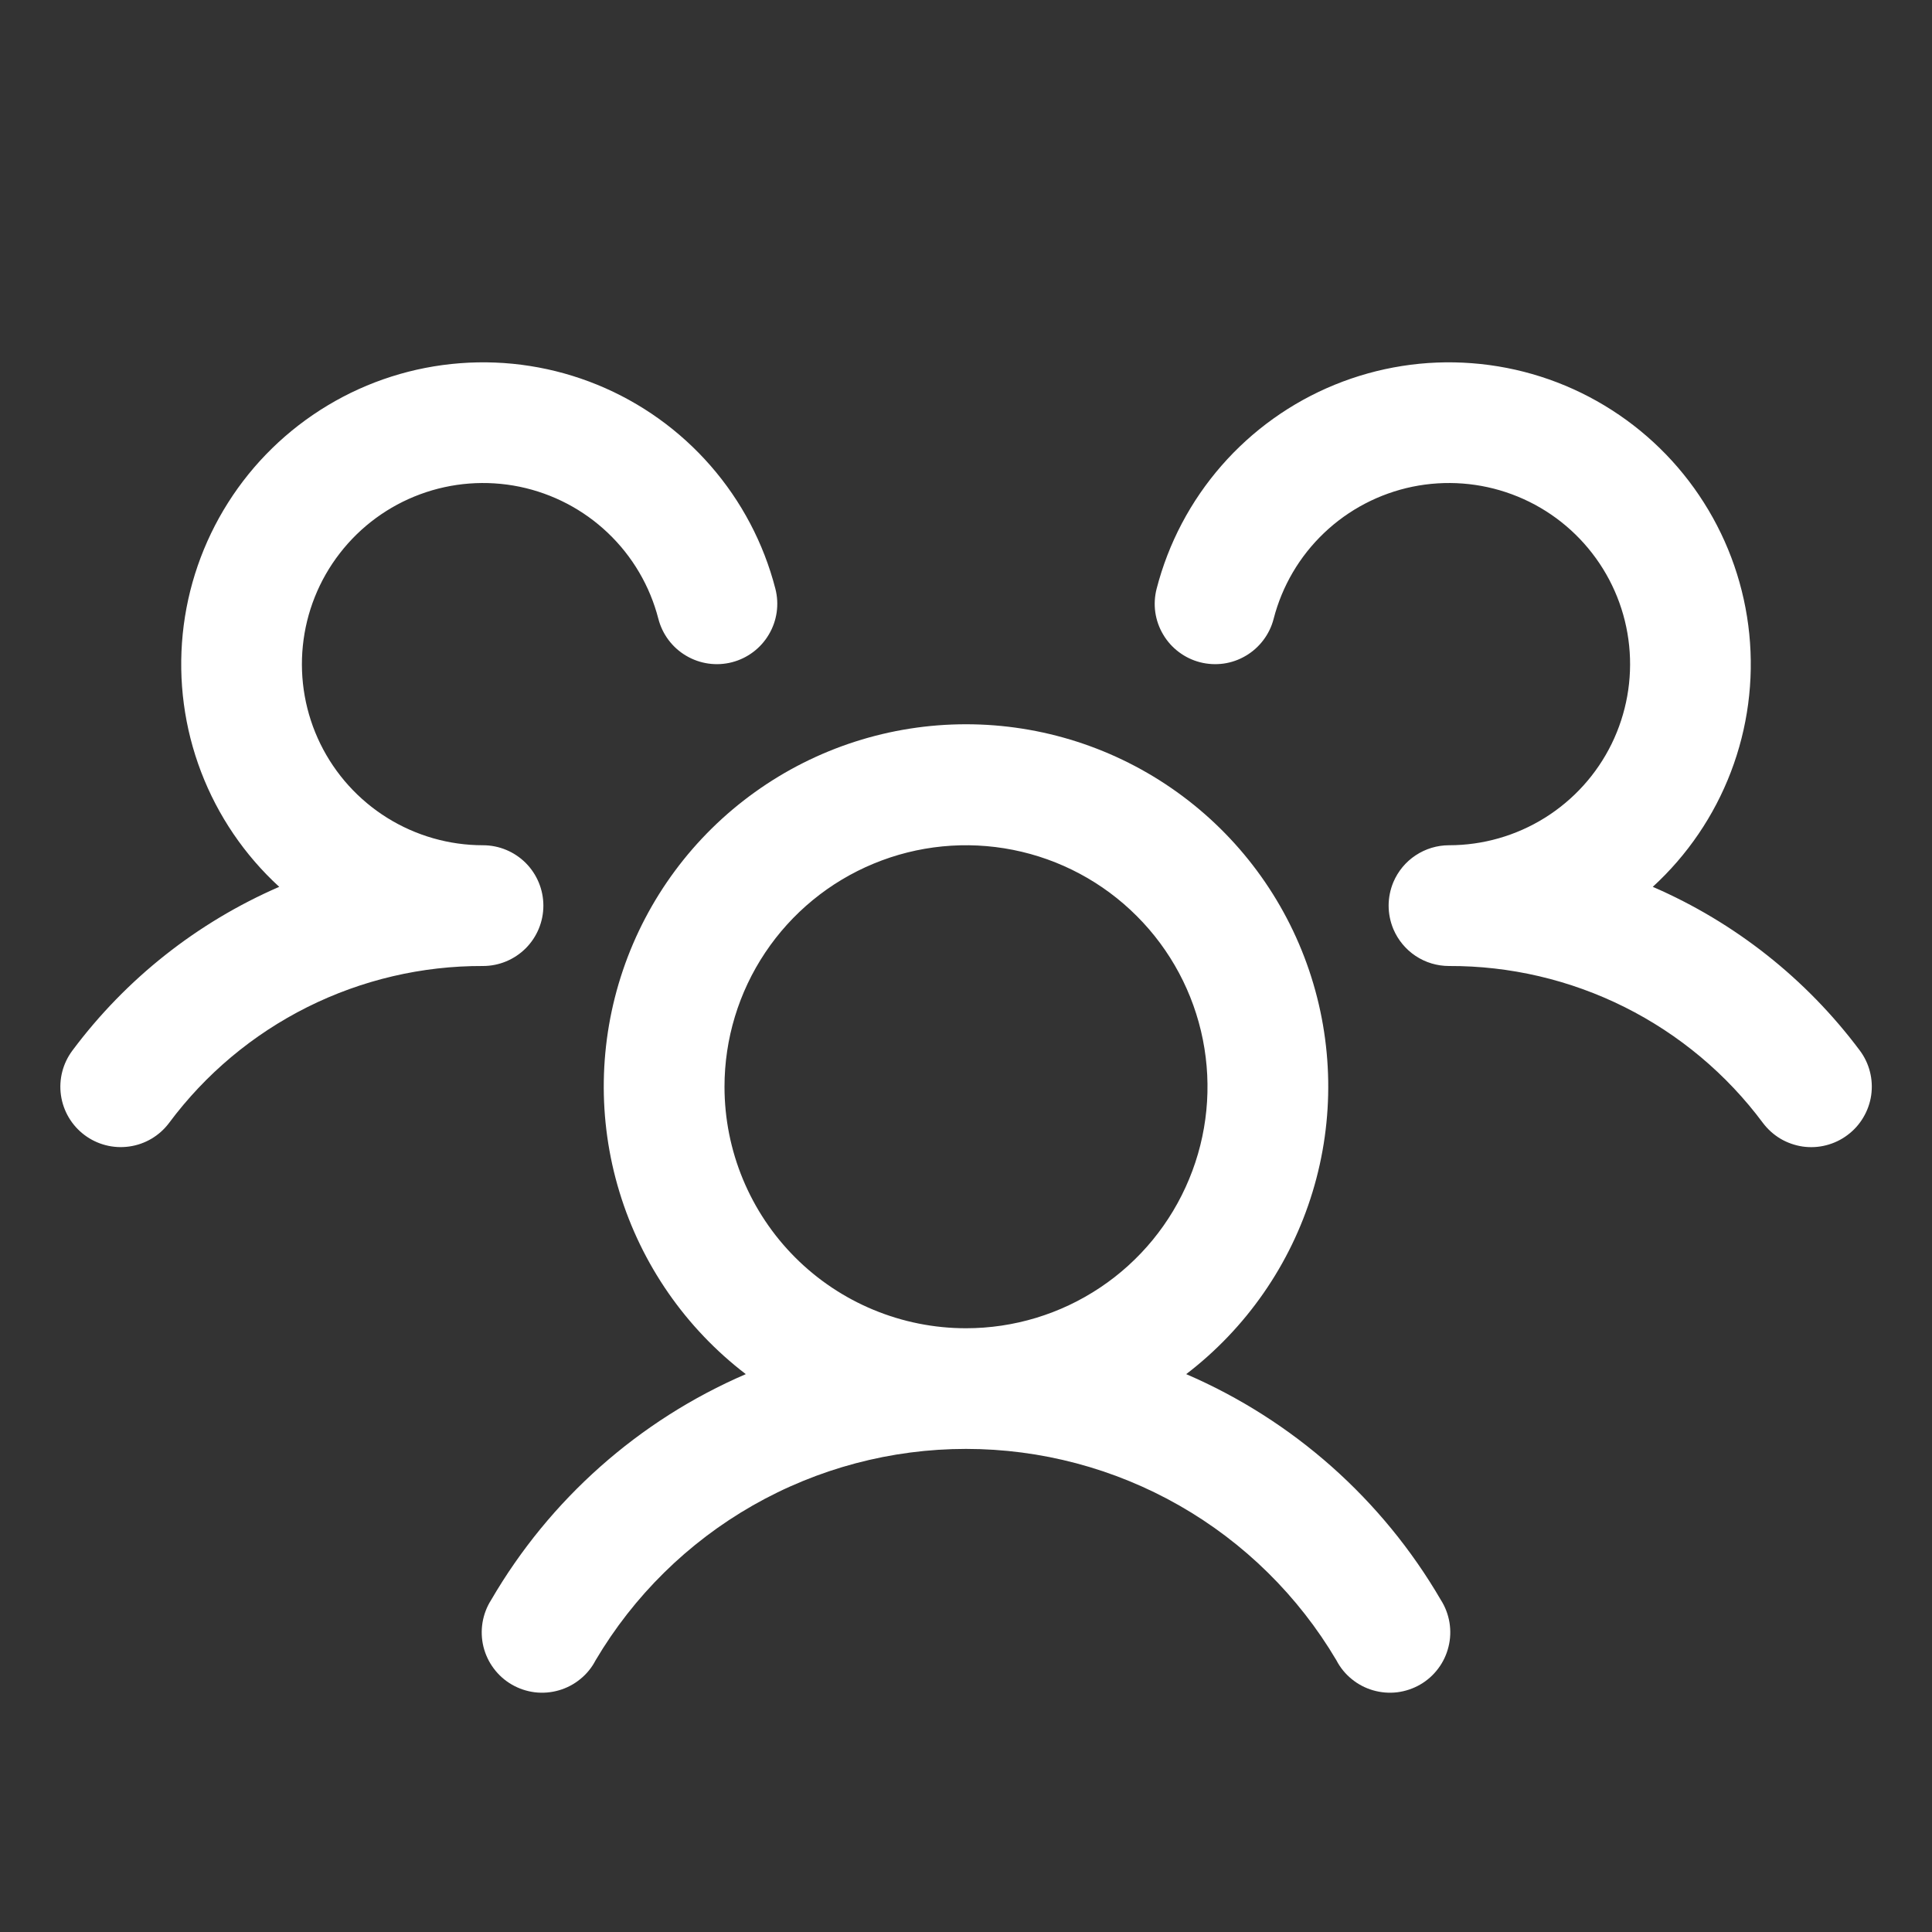 <svg viewBox="0 0 40 40" fill="none" xmlns="http://www.w3.org/2000/svg">
<rect x="0" y="0" width="40" height="40" fill="#333333" stroke="none"/>
<path d="M38.25 23.5C38.119 23.599 37.969 23.67 37.81 23.711C37.651 23.752 37.486 23.761 37.323 23.738C37.161 23.714 37.004 23.659 36.863 23.576C36.722 23.492 36.599 23.381 36.5 23.25C35.747 22.237 34.766 21.416 33.637 20.851C32.508 20.287 31.262 19.995 30 20C29.754 20 29.514 19.928 29.309 19.792C29.104 19.656 28.944 19.462 28.848 19.236C28.784 19.082 28.75 18.917 28.75 18.75C28.75 18.583 28.784 18.418 28.848 18.264C28.944 18.038 29.104 17.844 29.309 17.709C29.514 17.573 29.754 17.5 30 17.5C30.701 17.5 31.389 17.303 31.984 16.932C32.579 16.561 33.058 16.031 33.367 15.401C33.675 14.771 33.801 14.067 33.73 13.37C33.659 12.672 33.394 12.008 32.964 11.454C32.535 10.899 31.958 10.476 31.3 10.233C30.643 9.99 29.93 9.936 29.243 10.077C28.556 10.219 27.922 10.55 27.414 11.034C26.906 11.517 26.544 12.133 26.369 12.813C26.328 12.972 26.256 13.121 26.157 13.252C26.058 13.383 25.935 13.494 25.793 13.577C25.652 13.661 25.495 13.716 25.332 13.739C25.17 13.761 25.004 13.752 24.845 13.711C24.686 13.67 24.537 13.598 24.406 13.499C24.274 13.4 24.164 13.277 24.081 13.135C23.997 12.994 23.942 12.837 23.919 12.675C23.896 12.512 23.906 12.347 23.947 12.188C24.19 11.246 24.65 10.374 25.29 9.641C25.929 8.909 26.731 8.335 27.631 7.967C28.532 7.599 29.505 7.445 30.475 7.52C31.445 7.594 32.384 7.893 33.218 8.395C34.051 8.896 34.757 9.584 35.277 10.406C35.798 11.227 36.12 12.159 36.217 13.127C36.314 14.095 36.184 15.072 35.837 15.98C35.49 16.889 34.936 17.704 34.219 18.361C35.918 19.097 37.396 20.265 38.505 21.749C38.603 21.88 38.675 22.03 38.715 22.189C38.756 22.349 38.764 22.515 38.741 22.677C38.717 22.84 38.661 22.996 38.577 23.137C38.493 23.279 38.382 23.402 38.25 23.5ZM29.831 33.125C29.922 33.267 29.982 33.426 30.01 33.593C30.037 33.759 30.031 33.929 29.99 34.093C29.95 34.257 29.878 34.411 29.776 34.546C29.675 34.681 29.548 34.794 29.402 34.878C29.256 34.962 29.094 35.016 28.927 35.037C28.76 35.057 28.59 35.043 28.428 34.996C28.266 34.949 28.115 34.87 27.985 34.763C27.854 34.657 27.747 34.525 27.669 34.375C26.881 33.042 25.76 31.937 24.415 31.169C23.07 30.402 21.549 29.998 20 29.998C18.451 29.998 16.93 30.402 15.585 31.169C14.24 31.937 13.119 33.042 12.331 34.375C12.253 34.525 12.146 34.657 12.015 34.763C11.885 34.87 11.734 34.949 11.572 34.996C11.41 35.043 11.24 35.057 11.073 35.037C10.905 35.016 10.744 34.962 10.598 34.878C10.452 34.794 10.325 34.681 10.224 34.546C10.122 34.411 10.05 34.257 10.009 34.093C9.969 33.929 9.963 33.759 9.99 33.593C10.018 33.426 10.078 33.267 10.169 33.125C11.381 31.043 13.228 29.404 15.441 28.45C14.196 27.497 13.281 26.178 12.825 24.678C12.368 23.178 12.394 21.573 12.897 20.088C13.4 18.603 14.356 17.313 15.63 16.4C16.904 15.486 18.432 14.995 20 14.995C21.568 14.995 23.096 15.486 24.37 16.4C25.644 17.313 26.6 18.603 27.103 20.088C27.606 21.573 27.632 23.178 27.175 24.678C26.719 26.178 25.804 27.497 24.559 28.45C26.772 29.404 28.619 31.043 29.831 33.125ZM20 27.5C20.989 27.5 21.956 27.207 22.778 26.657C23.6 26.108 24.241 25.327 24.619 24.413C24.998 23.5 25.097 22.495 24.904 21.525C24.711 20.555 24.235 19.664 23.535 18.965C22.836 18.265 21.945 17.789 20.975 17.596C20.006 17.403 19 17.502 18.087 17.881C17.173 18.259 16.392 18.9 15.843 19.722C15.293 20.544 15 21.511 15 22.5C15 23.826 15.527 25.098 16.465 26.036C17.402 26.973 18.674 27.5 20 27.5ZM11.25 18.75C11.25 18.419 11.118 18.101 10.884 17.866C10.649 17.632 10.332 17.5 10 17.5C9.299 17.5 8.611 17.303 8.016 16.932C7.421 16.561 6.942 16.031 6.633 15.401C6.324 14.771 6.199 14.067 6.27 13.37C6.341 12.672 6.606 12.008 7.036 11.454C7.465 10.899 8.042 10.476 8.7 10.233C9.357 9.99 10.07 9.936 10.757 10.077C11.444 10.219 12.078 10.55 12.586 11.034C13.094 11.517 13.456 12.133 13.631 12.813C13.714 13.134 13.921 13.409 14.207 13.577C14.493 13.746 14.834 13.794 15.155 13.711C15.476 13.628 15.751 13.421 15.919 13.135C16.088 12.85 16.136 12.509 16.053 12.188C15.81 11.246 15.35 10.374 14.71 9.641C14.071 8.909 13.269 8.335 12.369 7.967C11.469 7.599 10.495 7.445 9.525 7.52C8.555 7.594 7.616 7.893 6.782 8.395C5.949 8.896 5.243 9.584 4.723 10.406C4.202 11.227 3.88 12.159 3.783 13.127C3.686 14.095 3.816 15.072 4.163 15.98C4.51 16.889 5.064 17.704 5.781 18.361C4.083 19.098 2.607 20.265 1.5 21.749C1.301 22.014 1.215 22.347 1.262 22.676C1.309 23.004 1.484 23.3 1.749 23.499C2.014 23.698 2.348 23.784 2.676 23.737C3.005 23.691 3.301 23.515 3.5 23.25C4.253 22.237 5.234 21.416 6.363 20.851C7.492 20.287 8.738 19.995 10 20C10.332 20 10.649 19.868 10.884 19.634C11.118 19.4 11.25 19.082 11.25 18.75Z" fill="white"/>
</svg>
